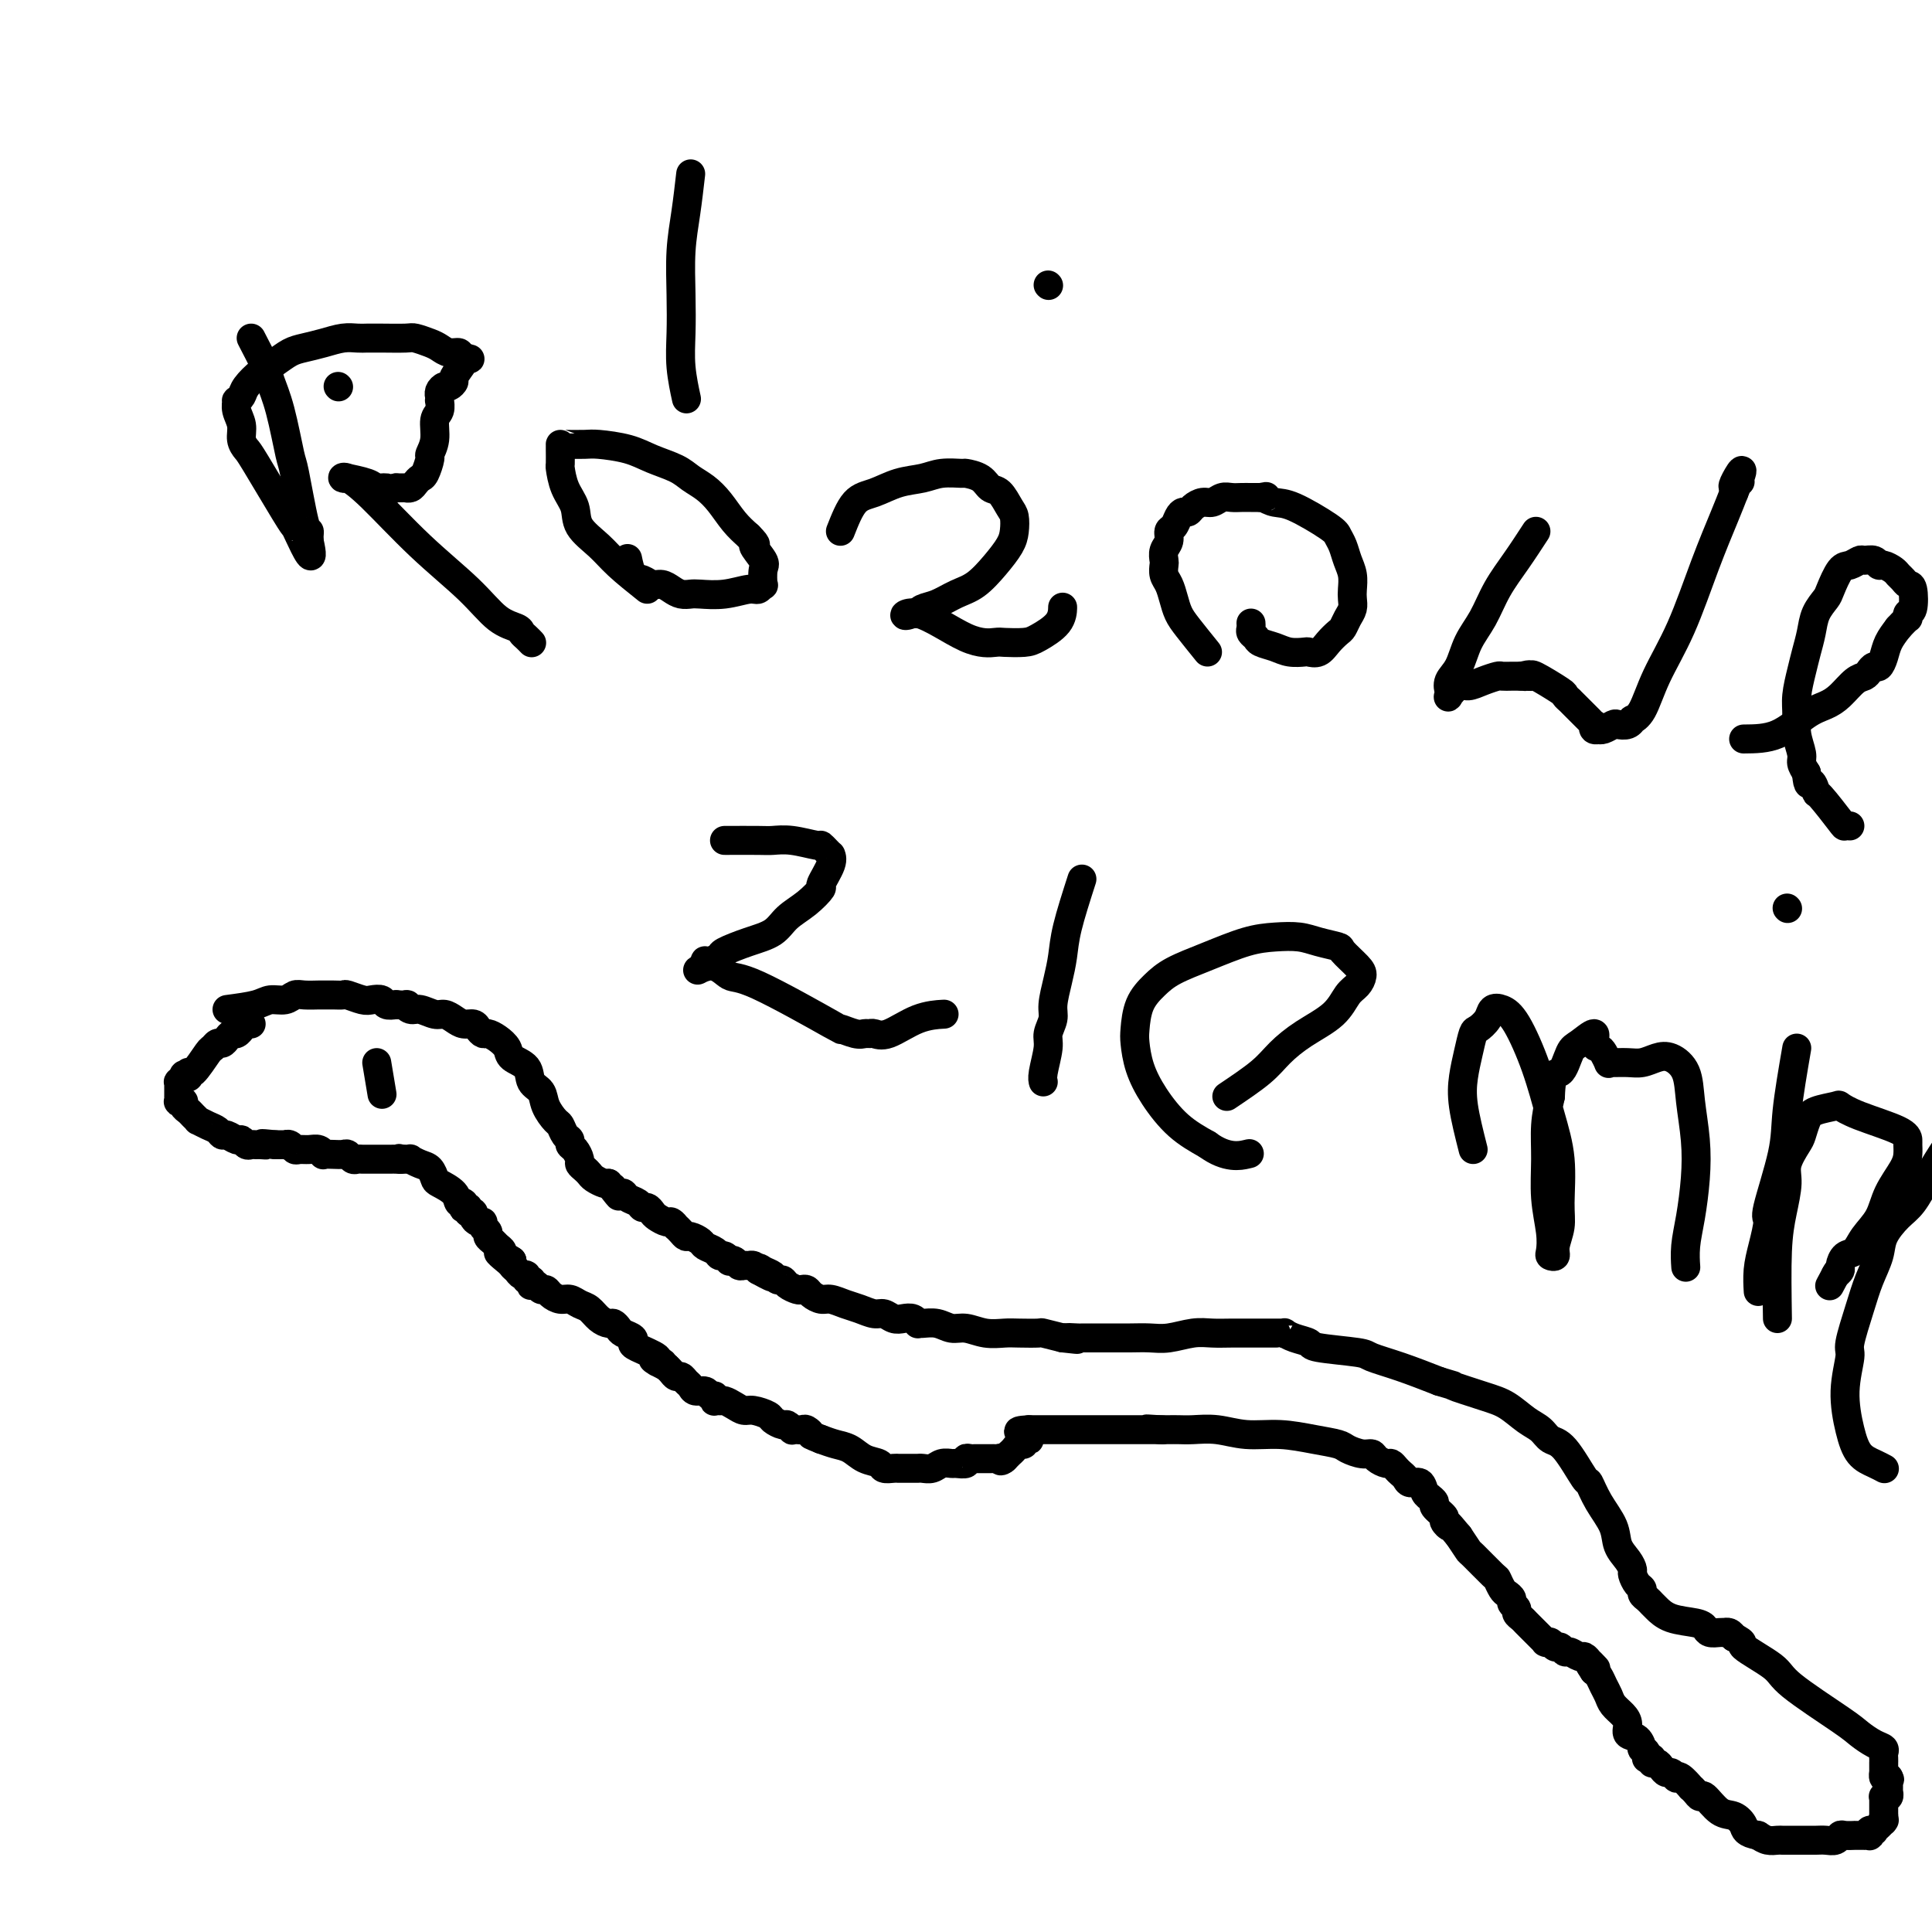 <svg viewBox='0 0 400 400' version='1.1' xmlns='http://www.w3.org/2000/svg' xmlns:xlink='http://www.w3.org/1999/xlink'><g fill='none' stroke='#000000' stroke-width='6' stroke-linecap='round' stroke-linejoin='round'><path d='M47,209c2.274,-0.301 4.547,-0.603 6,-1c1.453,-0.397 2.085,-0.891 3,-1c0.915,-0.109 2.114,0.167 3,0c0.886,-0.167 1.458,-0.777 2,-1c0.542,-0.223 1.052,-0.060 2,0c0.948,0.060 2.332,0.015 3,0c0.668,-0.015 0.620,-0.000 1,0c0.380,0.000 1.190,-0.014 2,0c0.810,0.014 1.622,0.055 2,0c0.378,-0.055 0.324,-0.207 1,0c0.676,0.207 2.082,0.774 3,1c0.918,0.226 1.349,0.112 2,0c0.651,-0.112 1.521,-0.223 2,0c0.479,0.223 0.565,0.778 1,1c0.435,0.222 1.217,0.111 2,0'/><path d='M82,208c3.353,0.244 2.235,-0.146 2,0c-0.235,0.146 0.412,0.826 1,1c0.588,0.174 1.116,-0.160 2,0c0.884,0.160 2.124,0.813 3,1c0.876,0.187 1.386,-0.091 2,0c0.614,0.091 1.330,0.550 2,1c0.670,0.450 1.292,0.891 2,1c0.708,0.109 1.502,-0.112 2,0c0.498,0.112 0.701,0.558 1,1c0.299,0.442 0.694,0.881 1,1c0.306,0.119 0.524,-0.082 1,0c0.476,0.082 1.212,0.449 2,1c0.788,0.551 1.630,1.288 2,2c0.370,0.712 0.269,1.401 1,2c0.731,0.599 2.294,1.110 3,2c0.706,0.890 0.556,2.160 1,3c0.444,0.840 1.481,1.251 2,2c0.519,0.749 0.521,1.836 1,3c0.479,1.164 1.434,2.406 2,3c0.566,0.594 0.743,0.539 1,1c0.257,0.461 0.595,1.437 1,2c0.405,0.563 0.878,0.714 1,1c0.122,0.286 -0.108,0.706 0,1c0.108,0.294 0.554,0.460 1,1c0.446,0.540 0.892,1.454 1,2c0.108,0.546 -0.122,0.724 0,1c0.122,0.276 0.596,0.648 1,1c0.404,0.352 0.737,0.682 1,1c0.263,0.318 0.455,0.624 1,1c0.545,0.376 1.441,0.822 2,1c0.559,0.178 0.779,0.089 1,0'/><path d='M126,245c3.738,4.803 1.583,1.812 1,1c-0.583,-0.812 0.407,0.557 1,1c0.593,0.443 0.789,-0.040 1,0c0.211,0.040 0.438,0.602 1,1c0.562,0.398 1.459,0.631 2,1c0.541,0.369 0.726,0.873 1,1c0.274,0.127 0.636,-0.125 1,0c0.364,0.125 0.728,0.626 1,1c0.272,0.374 0.450,0.621 1,1c0.550,0.379 1.471,0.889 2,1c0.529,0.111 0.667,-0.176 1,0c0.333,0.176 0.862,0.817 1,1c0.138,0.183 -0.114,-0.092 0,0c0.114,0.092 0.593,0.549 1,1c0.407,0.451 0.743,0.894 1,1c0.257,0.106 0.436,-0.125 1,0c0.564,0.125 1.513,0.607 2,1c0.487,0.393 0.513,0.697 1,1c0.487,0.303 1.436,0.603 2,1c0.564,0.397 0.743,0.890 1,1c0.257,0.110 0.594,-0.163 1,0c0.406,0.163 0.882,0.762 1,1c0.118,0.238 -0.123,0.117 0,0c0.123,-0.117 0.610,-0.228 1,0c0.390,0.228 0.682,0.796 1,1c0.318,0.204 0.663,0.044 1,0c0.337,-0.044 0.668,0.027 1,0c0.332,-0.027 0.666,-0.150 1,0c0.334,0.150 0.667,0.575 1,1'/><path d='M157,263c5.051,2.796 2.180,0.787 1,0c-1.180,-0.787 -0.668,-0.352 0,0c0.668,0.352 1.492,0.620 2,1c0.508,0.380 0.699,0.873 1,1c0.301,0.127 0.711,-0.110 1,0c0.289,0.110 0.458,0.568 1,1c0.542,0.432 1.458,0.838 2,1c0.542,0.162 0.711,0.081 1,0c0.289,-0.081 0.699,-0.162 1,0c0.301,0.162 0.492,0.568 1,1c0.508,0.432 1.333,0.890 2,1c0.667,0.110 1.176,-0.129 2,0c0.824,0.129 1.964,0.627 3,1c1.036,0.373 1.968,0.622 3,1c1.032,0.378 2.164,0.885 3,1c0.836,0.115 1.377,-0.162 2,0c0.623,0.162 1.329,0.761 2,1c0.671,0.239 1.305,0.117 2,0c0.695,-0.117 1.449,-0.229 2,0c0.551,0.229 0.899,0.797 1,1c0.101,0.203 -0.045,0.039 0,0c0.045,-0.039 0.283,0.046 1,0c0.717,-0.046 1.914,-0.222 3,0c1.086,0.222 2.060,0.844 3,1c0.940,0.156 1.846,-0.154 3,0c1.154,0.154 2.555,0.773 4,1c1.445,0.227 2.934,0.064 4,0c1.066,-0.064 1.708,-0.027 3,0c1.292,0.027 3.232,0.046 4,0c0.768,-0.046 0.362,-0.156 1,0c0.638,0.156 2.319,0.578 4,1'/><path d='M220,277c5.533,0.619 1.865,0.166 1,0c-0.865,-0.166 1.074,-0.044 2,0c0.926,0.044 0.840,0.012 1,0c0.160,-0.012 0.567,-0.003 1,0c0.433,0.003 0.891,0.001 1,0c0.109,-0.001 -0.131,-0.000 0,0c0.131,0.000 0.632,-0.000 1,0c0.368,0.000 0.603,0.001 1,0c0.397,-0.001 0.955,-0.004 2,0c1.045,0.004 2.575,0.015 4,0c1.425,-0.015 2.743,-0.057 4,0c1.257,0.057 2.452,0.211 4,0c1.548,-0.211 3.449,-0.789 5,-1c1.551,-0.211 2.753,-0.057 4,0c1.247,0.057 2.540,0.015 4,0c1.460,-0.015 3.087,-0.004 4,0c0.913,0.004 1.110,0.001 2,0c0.890,-0.001 2.472,-0.001 3,0c0.528,0.001 0.002,0.003 0,0c-0.002,-0.003 0.518,-0.012 1,0c0.482,0.012 0.924,0.045 1,0c0.076,-0.045 -0.214,-0.166 0,0c0.214,0.166 0.932,0.621 2,1c1.068,0.379 2.484,0.681 3,1c0.516,0.319 0.130,0.655 2,1c1.870,0.345 5.996,0.701 8,1c2.004,0.299 1.886,0.542 3,1c1.114,0.458 3.461,1.131 6,2c2.539,0.869 5.269,1.935 8,3'/><path d='M298,286c5.642,1.673 2.747,0.857 3,1c0.253,0.143 3.653,1.247 6,2c2.347,0.753 3.642,1.156 5,2c1.358,0.844 2.781,2.129 4,3c1.219,0.871 2.234,1.327 3,2c0.766,0.673 1.282,1.564 2,2c0.718,0.436 1.639,0.416 3,2c1.361,1.584 3.162,4.773 4,6c0.838,1.227 0.714,0.492 1,1c0.286,0.508 0.981,2.259 2,4c1.019,1.741 2.363,3.474 3,5c0.637,1.526 0.566,2.846 1,4c0.434,1.154 1.374,2.140 2,3c0.626,0.860 0.937,1.592 1,2c0.063,0.408 -0.124,0.490 0,1c0.124,0.510 0.558,1.446 1,2c0.442,0.554 0.891,0.725 1,1c0.109,0.275 -0.122,0.655 0,1c0.122,0.345 0.596,0.656 1,1c0.404,0.344 0.738,0.722 1,1c0.262,0.278 0.450,0.457 1,1c0.550,0.543 1.460,1.452 3,2c1.540,0.548 3.709,0.735 5,1c1.291,0.265 1.704,0.607 2,1c0.296,0.393 0.475,0.837 1,1c0.525,0.163 1.398,0.047 2,0c0.602,-0.047 0.935,-0.023 1,0c0.065,0.023 -0.136,0.045 0,0c0.136,-0.045 0.610,-0.156 1,0c0.390,0.156 0.695,0.578 1,1'/><path d='M359,339c2.744,1.331 1.104,1.157 2,2c0.896,0.843 4.326,2.702 6,4c1.674,1.298 1.591,2.035 4,4c2.409,1.965 7.311,5.156 10,7c2.689,1.844 3.165,2.339 4,3c0.835,0.661 2.027,1.488 3,2c0.973,0.512 1.725,0.711 2,1c0.275,0.289 0.074,0.670 0,1c-0.074,0.330 -0.020,0.609 0,1c0.020,0.391 0.005,0.893 0,1c-0.005,0.107 -0.001,-0.183 0,0c0.001,0.183 -0.000,0.837 0,1c0.000,0.163 0.003,-0.166 0,0c-0.003,0.166 -0.011,0.828 0,1c0.011,0.172 0.041,-0.146 0,0c-0.041,0.146 -0.155,0.756 0,1c0.155,0.244 0.577,0.122 1,0'/><path d='M391,368c0.464,1.018 0.124,0.061 0,0c-0.124,-0.061 -0.033,0.772 0,1c0.033,0.228 0.009,-0.150 0,0c-0.009,0.150 -0.001,0.829 0,1c0.001,0.171 -0.003,-0.164 0,0c0.003,0.164 0.015,0.829 0,1c-0.015,0.171 -0.057,-0.150 0,0c0.057,0.150 0.211,0.771 0,1c-0.211,0.229 -0.789,0.065 -1,0c-0.211,-0.065 -0.057,-0.032 0,0c0.057,0.032 0.015,0.064 0,0c-0.015,-0.064 -0.004,-0.225 0,0c0.004,0.225 0.001,0.834 0,1c-0.001,0.166 -0.000,-0.113 0,0c0.000,0.113 0.000,0.618 0,1c-0.000,0.382 -0.000,0.641 0,1c0.000,0.359 0.000,0.817 0,1c-0.000,0.183 -0.000,0.092 0,0'/><path d='M390,376c-0.172,1.482 -0.103,1.185 0,1c0.103,-0.185 0.239,-0.260 0,0c-0.239,0.260 -0.852,0.853 -1,1c-0.148,0.147 0.170,-0.153 0,0c-0.170,0.153 -0.829,0.759 -1,1c-0.171,0.241 0.146,0.117 0,0c-0.146,-0.117 -0.755,-0.228 -1,0c-0.245,0.228 -0.126,0.793 0,1c0.126,0.207 0.260,0.055 0,0c-0.260,-0.055 -0.914,-0.015 -1,0c-0.086,0.015 0.394,0.003 0,0c-0.394,-0.003 -1.663,0.003 -2,0c-0.337,-0.003 0.257,-0.015 0,0c-0.257,0.015 -1.367,0.057 -2,0c-0.633,-0.057 -0.789,-0.211 -1,0c-0.211,0.211 -0.475,0.789 -1,1c-0.525,0.211 -1.310,0.057 -2,0c-0.690,-0.057 -1.285,-0.015 -2,0c-0.715,0.015 -1.551,0.004 -2,0c-0.449,-0.004 -0.512,-0.001 -1,0c-0.488,0.001 -1.402,0.000 -2,0c-0.598,-0.000 -0.880,-0.000 -1,0c-0.120,0.000 -0.076,0.001 0,0c0.076,-0.001 0.186,-0.003 0,0c-0.186,0.003 -0.668,0.011 -1,0c-0.332,-0.011 -0.512,-0.041 -1,0c-0.488,0.041 -1.282,0.155 -2,0c-0.718,-0.155 -1.359,-0.577 -2,-1'/><path d='M364,380c-2.761,-0.489 -2.662,-1.213 -3,-2c-0.338,-0.787 -1.112,-1.639 -2,-2c-0.888,-0.361 -1.888,-0.230 -3,-1c-1.112,-0.770 -2.335,-2.439 -3,-3c-0.665,-0.561 -0.773,-0.014 -1,0c-0.227,0.014 -0.572,-0.504 -1,-1c-0.428,-0.496 -0.937,-0.969 -1,-1c-0.063,-0.031 0.320,0.380 0,0c-0.320,-0.380 -1.343,-1.551 -2,-2c-0.657,-0.449 -0.950,-0.176 -1,0c-0.050,0.176 0.142,0.253 0,0c-0.142,-0.253 -0.616,-0.837 -1,-1c-0.384,-0.163 -0.676,0.096 -1,0c-0.324,-0.096 -0.679,-0.548 -1,-1c-0.321,-0.452 -0.608,-0.905 -1,-1c-0.392,-0.095 -0.889,0.168 -1,0c-0.111,-0.168 0.162,-0.767 0,-1c-0.162,-0.233 -0.761,-0.099 -1,0c-0.239,0.099 -0.118,0.163 0,0c0.118,-0.163 0.234,-0.554 0,-1c-0.234,-0.446 -0.819,-0.949 -1,-1c-0.181,-0.051 0.040,0.348 0,0c-0.040,-0.348 -0.343,-1.444 -1,-2c-0.657,-0.556 -1.667,-0.572 -2,-1c-0.333,-0.428 0.013,-1.269 0,-2c-0.013,-0.731 -0.385,-1.351 -1,-2c-0.615,-0.649 -1.474,-1.326 -2,-2c-0.526,-0.674 -0.718,-1.346 -1,-2c-0.282,-0.654 -0.653,-1.292 -1,-2c-0.347,-0.708 -0.671,-1.488 -1,-2c-0.329,-0.512 -0.665,-0.756 -1,-1'/><path d='M330,346c-2.338,-3.493 -0.682,-1.725 0,-1c0.682,0.725 0.391,0.405 0,0c-0.391,-0.405 -0.882,-0.897 -1,-1c-0.118,-0.103 0.137,0.184 0,0c-0.137,-0.184 -0.667,-0.838 -1,-1c-0.333,-0.162 -0.471,0.168 -1,0c-0.529,-0.168 -1.451,-0.833 -2,-1c-0.549,-0.167 -0.725,0.166 -1,0c-0.275,-0.166 -0.648,-0.829 -1,-1c-0.352,-0.171 -0.682,0.151 -1,0c-0.318,-0.151 -0.625,-0.777 -1,-1c-0.375,-0.223 -0.818,-0.045 -1,0c-0.182,0.045 -0.103,-0.042 0,0c0.103,0.042 0.231,0.215 0,0c-0.231,-0.215 -0.821,-0.817 -1,-1c-0.179,-0.183 0.053,0.053 0,0c-0.053,-0.053 -0.391,-0.395 -1,-1c-0.609,-0.605 -1.488,-1.471 -2,-2c-0.512,-0.529 -0.658,-0.719 -1,-1c-0.342,-0.281 -0.879,-0.653 -1,-1c-0.121,-0.347 0.175,-0.669 0,-1c-0.175,-0.331 -0.821,-0.671 -1,-1c-0.179,-0.329 0.110,-0.648 0,-1c-0.110,-0.352 -0.618,-0.736 -1,-1c-0.382,-0.264 -0.637,-0.408 -1,-1c-0.363,-0.592 -0.835,-1.631 -1,-2c-0.165,-0.369 -0.024,-0.068 -1,-1c-0.976,-0.932 -3.071,-3.097 -4,-4c-0.929,-0.903 -0.694,-0.544 -1,-1c-0.306,-0.456 -1.153,-1.728 -2,-3'/><path d='M302,318c-3.013,-3.649 -2.046,-2.273 -2,-2c0.046,0.273 -0.829,-0.558 -1,-1c-0.171,-0.442 0.361,-0.496 0,-1c-0.361,-0.504 -1.617,-1.457 -2,-2c-0.383,-0.543 0.106,-0.675 0,-1c-0.106,-0.325 -0.806,-0.843 -1,-1c-0.194,-0.157 0.117,0.046 0,0c-0.117,-0.046 -0.661,-0.341 -1,-1c-0.339,-0.659 -0.472,-1.682 -1,-2c-0.528,-0.318 -1.451,0.068 -2,0c-0.549,-0.068 -0.723,-0.592 -1,-1c-0.277,-0.408 -0.655,-0.700 -1,-1c-0.345,-0.300 -0.655,-0.606 -1,-1c-0.345,-0.394 -0.724,-0.875 -1,-1c-0.276,-0.125 -0.448,0.107 -1,0c-0.552,-0.107 -1.483,-0.554 -2,-1c-0.517,-0.446 -0.621,-0.893 -1,-1c-0.379,-0.107 -1.032,0.125 -2,0c-0.968,-0.125 -2.249,-0.607 -3,-1c-0.751,-0.393 -0.972,-0.698 -2,-1c-1.028,-0.302 -2.862,-0.603 -5,-1c-2.138,-0.397 -4.579,-0.891 -7,-1c-2.421,-0.109 -4.824,0.167 -7,0c-2.176,-0.167 -4.127,-0.777 -6,-1c-1.873,-0.223 -3.668,-0.060 -5,0c-1.332,0.060 -2.203,0.016 -3,0c-0.797,-0.016 -1.522,-0.004 -2,0c-0.478,0.004 -0.708,0.001 -1,0c-0.292,-0.001 -0.646,-0.001 -1,0'/><path d='M240,296c-4.954,-0.309 -1.340,-0.083 0,0c1.340,0.083 0.405,0.022 0,0c-0.405,-0.022 -0.280,-0.006 -1,0c-0.720,0.006 -2.283,0.002 -3,0c-0.717,-0.002 -0.587,-0.000 -1,0c-0.413,0.000 -1.369,0.000 -2,0c-0.631,-0.000 -0.939,-0.000 -1,0c-0.061,0.000 0.124,0.000 0,0c-0.124,-0.000 -0.557,-0.000 -1,0c-0.443,0.000 -0.895,0.000 -1,0c-0.105,-0.000 0.139,-0.000 0,0c-0.139,0.000 -0.661,0.000 -1,0c-0.339,-0.000 -0.496,-0.000 -1,0c-0.504,0.000 -1.357,0.000 -2,0c-0.643,-0.000 -1.076,-0.000 -2,0c-0.924,0.000 -2.337,0.000 -3,0c-0.663,-0.000 -0.574,-0.000 -1,0c-0.426,0.000 -1.367,0.000 -2,0c-0.633,-0.000 -0.958,-0.000 -1,0c-0.042,0.000 0.200,0.000 0,0c-0.200,-0.000 -0.842,-0.000 -1,0c-0.158,0.000 0.168,0.000 0,0c-0.168,-0.000 -0.829,-0.000 -1,0c-0.171,0.000 0.147,0.000 0,0c-0.147,0.000 -0.761,-0.000 -1,0c-0.239,0.000 -0.103,0.000 0,0c0.103,0.000 0.172,0.000 0,0c-0.172,0.000 -0.586,0.000 -1,0'/><path d='M213,296c-4.177,0.222 -1.118,0.778 0,1c1.118,0.222 0.296,0.111 0,0c-0.296,-0.111 -0.064,-0.222 0,0c0.064,0.222 -0.038,0.777 0,1c0.038,0.223 0.218,0.115 0,0c-0.218,-0.115 -0.833,-0.237 -1,0c-0.167,0.237 0.114,0.833 0,1c-0.114,0.167 -0.623,-0.095 -1,0c-0.377,0.095 -0.623,0.548 -1,1c-0.377,0.452 -0.885,0.905 -1,1c-0.115,0.095 0.161,-0.167 0,0c-0.161,0.167 -0.760,0.762 -1,1c-0.240,0.238 -0.120,0.119 0,0'/><path d='M208,302c-1.015,0.928 -1.054,0.249 -1,0c0.054,-0.249 0.201,-0.067 0,0c-0.201,0.067 -0.750,0.018 -1,0c-0.250,-0.018 -0.201,-0.006 -1,0c-0.799,0.006 -2.447,0.005 -3,0c-0.553,-0.005 -0.012,-0.016 0,0c0.012,0.016 -0.507,0.057 -1,0c-0.493,-0.057 -0.961,-0.212 -1,0c-0.039,0.212 0.352,0.793 0,1c-0.352,0.207 -1.446,0.041 -2,0c-0.554,-0.041 -0.568,0.041 -1,0c-0.432,-0.041 -1.282,-0.207 -2,0c-0.718,0.207 -1.305,0.788 -2,1c-0.695,0.212 -1.497,0.057 -2,0c-0.503,-0.057 -0.708,-0.015 -1,0c-0.292,0.015 -0.670,0.004 -1,0c-0.330,-0.004 -0.612,-0.001 -1,0c-0.388,0.001 -0.882,0.001 -1,0c-0.118,-0.001 0.139,-0.004 0,0c-0.139,0.004 -0.673,0.013 -1,0c-0.327,-0.013 -0.447,-0.049 -1,0c-0.553,0.049 -1.541,0.182 -2,0c-0.459,-0.182 -0.391,-0.679 -1,-1c-0.609,-0.321 -1.895,-0.468 -3,-1c-1.105,-0.532 -2.028,-1.451 -3,-2c-0.972,-0.549 -1.992,-0.728 -3,-1c-1.008,-0.272 -2.004,-0.636 -3,-1'/><path d='M170,298c-2.724,-1.094 -2.035,-0.829 -2,-1c0.035,-0.171 -0.583,-0.778 -1,-1c-0.417,-0.222 -0.633,-0.058 -1,0c-0.367,0.058 -0.886,0.012 -1,0c-0.114,-0.012 0.178,0.012 0,0c-0.178,-0.012 -0.825,-0.059 -1,0c-0.175,0.059 0.124,0.223 0,0c-0.124,-0.223 -0.670,-0.834 -1,-1c-0.330,-0.166 -0.445,0.114 -1,0c-0.555,-0.114 -1.552,-0.622 -2,-1c-0.448,-0.378 -0.347,-0.627 -1,-1c-0.653,-0.373 -2.060,-0.871 -3,-1c-0.940,-0.129 -1.414,0.109 -2,0c-0.586,-0.109 -1.285,-0.565 -2,-1c-0.715,-0.435 -1.446,-0.847 -2,-1c-0.554,-0.153 -0.932,-0.045 -1,0c-0.068,0.045 0.175,0.027 0,0c-0.175,-0.027 -0.767,-0.064 -1,0c-0.233,0.064 -0.108,0.228 0,0c0.108,-0.228 0.198,-0.849 0,-1c-0.198,-0.151 -0.683,0.167 -1,0c-0.317,-0.167 -0.466,-0.819 -1,-1c-0.534,-0.181 -1.452,0.110 -2,0c-0.548,-0.110 -0.724,-0.621 -1,-1c-0.276,-0.379 -0.651,-0.626 -1,-1c-0.349,-0.374 -0.671,-0.873 -1,-1c-0.329,-0.127 -0.666,0.120 -1,0c-0.334,-0.120 -0.667,-0.606 -1,-1c-0.333,-0.394 -0.667,-0.697 -1,-1'/><path d='M138,283c-5.100,-2.555 -1.850,-1.444 -1,-1c0.850,0.444 -0.699,0.221 -1,0c-0.301,-0.221 0.645,-0.441 0,-1c-0.645,-0.559 -2.879,-1.459 -4,-2c-1.121,-0.541 -1.127,-0.723 -1,-1c0.127,-0.277 0.386,-0.648 0,-1c-0.386,-0.352 -1.416,-0.685 -2,-1c-0.584,-0.315 -0.723,-0.613 -1,-1c-0.277,-0.387 -0.693,-0.863 -1,-1c-0.307,-0.137 -0.505,0.064 -1,0c-0.495,-0.064 -1.287,-0.395 -2,-1c-0.713,-0.605 -1.347,-1.485 -2,-2c-0.653,-0.515 -1.327,-0.664 -2,-1c-0.673,-0.336 -1.346,-0.860 -2,-1c-0.654,-0.140 -1.288,0.102 -2,0c-0.712,-0.102 -1.501,-0.550 -2,-1c-0.499,-0.450 -0.708,-0.904 -1,-1c-0.292,-0.096 -0.666,0.166 -1,0c-0.334,-0.166 -0.630,-0.761 -1,-1c-0.370,-0.239 -0.816,-0.120 -1,0c-0.184,0.120 -0.105,0.243 0,0c0.105,-0.243 0.236,-0.853 0,-1c-0.236,-0.147 -0.837,0.168 -1,0c-0.163,-0.168 0.114,-0.818 0,-1c-0.114,-0.182 -0.618,0.106 -1,0c-0.382,-0.106 -0.641,-0.605 -1,-1c-0.359,-0.395 -0.817,-0.684 -1,-1c-0.183,-0.316 -0.092,-0.658 0,-1'/><path d='M106,261c-5.113,-3.356 -1.894,-0.744 -1,0c0.894,0.744 -0.535,-0.378 -1,-1c-0.465,-0.622 0.034,-0.744 0,-1c-0.034,-0.256 -0.602,-0.646 -1,-1c-0.398,-0.354 -0.628,-0.673 -1,-1c-0.372,-0.327 -0.887,-0.661 -1,-1c-0.113,-0.339 0.176,-0.682 0,-1c-0.176,-0.318 -0.817,-0.611 -1,-1c-0.183,-0.389 0.091,-0.875 0,-1c-0.091,-0.125 -0.546,0.110 -1,0c-0.454,-0.110 -0.907,-0.564 -1,-1c-0.093,-0.436 0.172,-0.852 0,-1c-0.172,-0.148 -0.782,-0.026 -1,0c-0.218,0.026 -0.045,-0.045 0,0c0.045,0.045 -0.040,0.204 0,0c0.040,-0.204 0.203,-0.771 0,-1c-0.203,-0.229 -0.773,-0.120 -1,0c-0.227,0.120 -0.110,0.249 0,0c0.110,-0.249 0.212,-0.878 0,-1c-0.212,-0.122 -0.739,0.262 -1,0c-0.261,-0.262 -0.258,-1.169 -1,-2c-0.742,-0.831 -2.231,-1.585 -3,-2c-0.769,-0.415 -0.818,-0.489 -1,-1c-0.182,-0.511 -0.498,-1.457 -1,-2c-0.502,-0.543 -1.192,-0.681 -2,-1c-0.808,-0.319 -1.736,-0.817 -2,-1c-0.264,-0.183 0.135,-0.049 0,0c-0.135,0.049 -0.806,0.013 -1,0c-0.194,-0.013 0.087,-0.004 0,0c-0.087,0.004 -0.544,0.002 -1,0'/><path d='M83,240c-0.885,-0.309 -0.098,-0.083 0,0c0.098,0.083 -0.495,0.022 -1,0c-0.505,-0.022 -0.923,-0.006 -1,0c-0.077,0.006 0.188,0.002 0,0c-0.188,-0.002 -0.828,-0.000 -1,0c-0.172,0.000 0.123,0.000 0,0c-0.123,-0.000 -0.663,-0.000 -1,0c-0.337,0.000 -0.472,0.001 -1,0c-0.528,-0.001 -1.451,-0.004 -2,0c-0.549,0.004 -0.724,0.015 -1,0c-0.276,-0.015 -0.654,-0.057 -1,0c-0.346,0.057 -0.661,0.211 -1,0c-0.339,-0.211 -0.703,-0.788 -1,-1c-0.297,-0.212 -0.527,-0.061 -1,0c-0.473,0.061 -1.190,0.030 -2,0c-0.810,-0.030 -1.712,-0.061 -2,0c-0.288,0.061 0.039,0.214 0,0c-0.039,-0.214 -0.444,-0.793 -1,-1c-0.556,-0.207 -1.263,-0.041 -2,0c-0.737,0.041 -1.503,-0.041 -2,0c-0.497,0.041 -0.725,0.207 -1,0c-0.275,-0.207 -0.599,-0.788 -1,-1c-0.401,-0.212 -0.881,-0.057 -1,0c-0.119,0.057 0.122,0.015 0,0c-0.122,-0.015 -0.606,-0.004 -1,0c-0.394,0.004 -0.697,0.002 -1,0'/><path d='M57,237c-4.427,-0.464 -2.496,-0.123 -2,0c0.496,0.123 -0.445,0.029 -1,0c-0.555,-0.029 -0.725,0.007 -1,0c-0.275,-0.007 -0.655,-0.059 -1,0c-0.345,0.059 -0.656,0.227 -1,0c-0.344,-0.227 -0.721,-0.848 -1,-1c-0.279,-0.152 -0.458,0.167 -1,0c-0.542,-0.167 -1.445,-0.819 -2,-1c-0.555,-0.181 -0.761,0.110 -1,0c-0.239,-0.110 -0.512,-0.621 -1,-1c-0.488,-0.379 -1.191,-0.626 -2,-1c-0.809,-0.374 -1.723,-0.873 -2,-1c-0.277,-0.127 0.085,0.120 0,0c-0.085,-0.120 -0.615,-0.607 -1,-1c-0.385,-0.393 -0.625,-0.693 -1,-1c-0.375,-0.307 -0.885,-0.622 -1,-1c-0.115,-0.378 0.165,-0.818 0,-1c-0.165,-0.182 -0.776,-0.105 -1,0c-0.224,0.105 -0.060,0.240 0,0c0.060,-0.240 0.016,-0.853 0,-1c-0.016,-0.147 -0.004,0.172 0,0c0.004,-0.172 0.001,-0.835 0,-1c-0.001,-0.165 -0.001,0.167 0,0c0.001,-0.167 0.004,-0.833 0,-1c-0.004,-0.167 -0.015,0.165 0,0c0.015,-0.165 0.056,-0.828 0,-1c-0.056,-0.172 -0.207,0.146 0,0c0.207,-0.146 0.774,-0.756 1,-1c0.226,-0.244 0.113,-0.122 0,0'/><path d='M38,223c-0.079,-1.160 0.724,-0.061 1,0c0.276,0.061 0.024,-0.916 0,-1c-0.024,-0.084 0.179,0.724 1,0c0.821,-0.724 2.262,-2.981 3,-4c0.738,-1.019 0.775,-0.799 1,-1c0.225,-0.201 0.637,-0.823 1,-1c0.363,-0.177 0.676,0.092 1,0c0.324,-0.092 0.661,-0.546 1,-1c0.339,-0.454 0.682,-0.910 1,-1c0.318,-0.090 0.611,0.186 1,0c0.389,-0.186 0.875,-0.834 1,-1c0.125,-0.166 -0.111,0.151 0,0c0.111,-0.151 0.568,-0.772 1,-1c0.432,-0.228 0.838,-0.065 1,0c0.162,0.065 0.081,0.033 0,0'/><path d='M78,220c0.417,2.500 0.833,5.000 1,6c0.167,1.000 0.083,0.500 0,0'/><path d='M70,80c0.000,0.000 0.100,0.100 0.1,0.1'/><path d='M52,70c1.200,2.308 2.401,4.616 3,6c0.599,1.384 0.598,1.842 1,3c0.402,1.158 1.208,3.014 2,6c0.792,2.986 1.571,7.103 2,9c0.429,1.897 0.507,1.574 1,4c0.493,2.426 1.400,7.600 2,10c0.600,2.400 0.893,2.025 1,2c0.107,-0.025 0.029,0.301 0,1c-0.029,0.699 -0.008,1.771 0,2c0.008,0.229 0.004,-0.386 0,-1'/><path d='M64,112c1.456,6.384 -0.905,1.344 -2,-1c-1.095,-2.344 -0.924,-1.992 -1,-2c-0.076,-0.008 -0.397,-0.375 -2,-3c-1.603,-2.625 -4.486,-7.508 -6,-10c-1.514,-2.492 -1.659,-2.595 -2,-3c-0.341,-0.405 -0.877,-1.113 -1,-2c-0.123,-0.887 0.167,-1.953 0,-3c-0.167,-1.047 -0.789,-2.075 -1,-3c-0.211,-0.925 -0.009,-1.746 0,-2c0.009,-0.254 -0.175,0.059 0,0c0.175,-0.059 0.707,-0.492 1,-1c0.293,-0.508 0.346,-1.092 1,-2c0.654,-0.908 1.910,-2.141 3,-3c1.090,-0.859 2.014,-1.344 3,-2c0.986,-0.656 2.036,-1.482 3,-2c0.964,-0.518 1.844,-0.727 3,-1c1.156,-0.273 2.590,-0.609 4,-1c1.410,-0.391 2.798,-0.837 4,-1c1.202,-0.163 2.218,-0.045 3,0c0.782,0.045 1.329,0.015 2,0c0.671,-0.015 1.464,-0.015 3,0c1.536,0.015 3.815,0.047 5,0c1.185,-0.047 1.278,-0.171 2,0c0.722,0.171 2.075,0.637 3,1c0.925,0.363 1.423,0.623 2,1c0.577,0.377 1.232,0.871 2,1c0.768,0.129 1.648,-0.106 2,0c0.352,0.106 0.176,0.553 0,1'/><path d='M95,74c3.948,0.623 1.819,0.180 1,0c-0.819,-0.180 -0.328,-0.097 0,0c0.328,0.097 0.491,0.207 0,1c-0.491,0.793 -1.638,2.268 -2,3c-0.362,0.732 0.061,0.722 0,1c-0.061,0.278 -0.605,0.844 -1,1c-0.395,0.156 -0.642,-0.098 -1,0c-0.358,0.098 -0.828,0.546 -1,1c-0.172,0.454 -0.045,0.913 0,1c0.045,0.087 0.008,-0.197 0,0c-0.008,0.197 0.013,0.874 0,1c-0.013,0.126 -0.060,-0.299 0,0c0.060,0.299 0.227,1.321 0,2c-0.227,0.679 -0.848,1.016 -1,2c-0.152,0.984 0.167,2.617 0,4c-0.167,1.383 -0.818,2.517 -1,3c-0.182,0.483 0.106,0.315 0,1c-0.106,0.685 -0.607,2.222 -1,3c-0.393,0.778 -0.679,0.797 -1,1c-0.321,0.203 -0.677,0.590 -1,1c-0.323,0.410 -0.611,0.842 -1,1c-0.389,0.158 -0.877,0.042 -1,0c-0.123,-0.042 0.121,-0.011 0,0c-0.121,0.011 -0.606,0.003 -1,0c-0.394,-0.003 -0.697,-0.002 -1,0'/><path d='M82,101c-1.275,0.452 -1.461,0.083 -2,0c-0.539,-0.083 -1.430,0.122 -2,0c-0.570,-0.122 -0.817,-0.570 -2,-1c-1.183,-0.430 -3.301,-0.840 -4,-1c-0.699,-0.160 0.020,-0.069 0,0c-0.020,0.069 -0.779,0.116 -1,0c-0.221,-0.116 0.096,-0.396 1,0c0.904,0.396 2.396,1.468 5,4c2.604,2.532 6.319,6.524 10,10c3.681,3.476 7.329,6.437 10,9c2.671,2.563 4.366,4.729 6,6c1.634,1.271 3.208,1.647 4,2c0.792,0.353 0.800,0.683 1,1c0.200,0.317 0.590,0.621 1,1c0.410,0.379 0.841,0.833 1,1c0.159,0.167 0.045,0.048 0,0c-0.045,-0.048 -0.023,-0.024 0,0'/><path d='M134,122c-2.200,-1.756 -4.400,-3.511 -6,-5c-1.600,-1.489 -2.601,-2.711 -4,-4c-1.399,-1.289 -3.198,-2.644 -4,-4c-0.802,-1.356 -0.607,-2.713 -1,-4c-0.393,-1.287 -1.373,-2.502 -2,-4c-0.627,-1.498 -0.900,-3.277 -1,-4c-0.100,-0.723 -0.027,-0.390 0,-1c0.027,-0.610 0.006,-2.163 0,-3c-0.006,-0.837 0.001,-0.957 0,-1c-0.001,-0.043 -0.010,-0.009 0,0c0.010,0.009 0.038,-0.006 1,0c0.962,0.006 2.859,0.032 4,0c1.141,-0.032 1.526,-0.122 3,0c1.474,0.122 4.036,0.455 6,1c1.964,0.545 3.330,1.303 5,2c1.670,0.697 3.644,1.334 5,2c1.356,0.666 2.096,1.361 3,2c0.904,0.639 1.974,1.223 3,2c1.026,0.777 2.007,1.748 3,3c0.993,1.252 1.998,2.786 3,4c1.002,1.214 2.001,2.107 3,3'/><path d='M155,111c2.426,2.456 0.990,1.595 1,2c0.010,0.405 1.464,2.074 2,3c0.536,0.926 0.154,1.109 0,2c-0.154,0.891 -0.080,2.491 0,3c0.080,0.509 0.166,-0.074 0,0c-0.166,0.074 -0.582,0.804 -1,1c-0.418,0.196 -0.836,-0.143 -2,0c-1.164,0.143 -3.074,0.768 -5,1c-1.926,0.232 -3.867,0.072 -5,0c-1.133,-0.072 -1.458,-0.057 -2,0c-0.542,0.057 -1.300,0.155 -2,0c-0.700,-0.155 -1.343,-0.564 -2,-1c-0.657,-0.436 -1.329,-0.898 -2,-1c-0.671,-0.102 -1.343,0.158 -2,0c-0.657,-0.158 -1.300,-0.733 -2,-1c-0.700,-0.267 -1.458,-0.226 -2,-1c-0.542,-0.774 -0.869,-2.364 -1,-3c-0.131,-0.636 -0.065,-0.318 0,0'/><path d='M143,36c-0.310,2.695 -0.620,5.390 -1,8c-0.380,2.610 -0.830,5.135 -1,8c-0.170,2.865 -0.059,6.072 0,9c0.059,2.928 0.067,5.579 0,8c-0.067,2.421 -0.210,4.613 0,7c0.210,2.387 0.774,4.968 1,6c0.226,1.032 0.113,0.516 0,0'/><path d='M174,110c0.932,-2.364 1.865,-4.728 3,-6c1.135,-1.272 2.473,-1.451 4,-2c1.527,-0.549 3.244,-1.468 5,-2c1.756,-0.532 3.552,-0.677 5,-1c1.448,-0.323 2.548,-0.826 4,-1c1.452,-0.174 3.256,-0.021 4,0c0.744,0.021 0.426,-0.089 1,0c0.574,0.089 2.038,0.379 3,1c0.962,0.621 1.421,1.573 2,2c0.579,0.427 1.278,0.329 2,1c0.722,0.671 1.467,2.110 2,3c0.533,0.890 0.853,1.229 1,2c0.147,0.771 0.123,1.974 0,3c-0.123,1.026 -0.343,1.875 -1,3c-0.657,1.125 -1.752,2.525 -3,4c-1.248,1.475 -2.650,3.026 -4,4c-1.350,0.974 -2.648,1.371 -4,2c-1.352,0.629 -2.757,1.489 -4,2c-1.243,0.511 -2.323,0.673 -3,1c-0.677,0.327 -0.952,0.819 -1,1c-0.048,0.181 0.129,0.052 0,0c-0.129,-0.052 -0.565,-0.026 -1,0'/><path d='M189,127c-2.917,1.260 -1.711,-0.590 1,0c2.711,0.590 6.926,3.621 10,5c3.074,1.379 5.006,1.107 6,1c0.994,-0.107 1.051,-0.050 2,0c0.949,0.050 2.790,0.094 4,0c1.210,-0.094 1.788,-0.324 3,-1c1.212,-0.676 3.057,-1.797 4,-3c0.943,-1.203 0.984,-2.486 1,-3c0.016,-0.514 0.008,-0.257 0,0'/><path d='M217,59c0.000,0.000 0.100,0.100 0.1,0.1'/><path d='M250,135c-1.488,-1.843 -2.977,-3.687 -4,-5c-1.023,-1.313 -1.581,-2.096 -2,-3c-0.419,-0.904 -0.701,-1.929 -1,-3c-0.299,-1.071 -0.617,-2.188 -1,-3c-0.383,-0.812 -0.831,-1.319 -1,-2c-0.169,-0.681 -0.060,-1.534 0,-2c0.060,-0.466 0.072,-0.544 0,-1c-0.072,-0.456 -0.226,-1.292 0,-2c0.226,-0.708 0.834,-1.290 1,-2c0.166,-0.710 -0.110,-1.549 0,-2c0.110,-0.451 0.606,-0.516 1,-1c0.394,-0.484 0.686,-1.388 1,-2c0.314,-0.612 0.650,-0.934 1,-1c0.350,-0.066 0.712,0.122 1,0c0.288,-0.122 0.500,-0.555 1,-1c0.500,-0.445 1.289,-0.904 2,-1c0.711,-0.096 1.345,0.170 2,0c0.655,-0.170 1.330,-0.778 2,-1c0.670,-0.222 1.334,-0.060 2,0c0.666,0.060 1.333,0.016 2,0c0.667,-0.016 1.333,-0.005 2,0c0.667,0.005 1.333,0.002 2,0'/><path d='M261,103c2.308,-0.369 1.076,-0.293 1,0c-0.076,0.293 1.002,0.802 2,1c0.998,0.198 1.916,0.087 4,1c2.084,0.913 5.333,2.852 7,4c1.667,1.148 1.753,1.504 2,2c0.247,0.496 0.654,1.130 1,2c0.346,0.870 0.629,1.976 1,3c0.371,1.024 0.828,1.965 1,3c0.172,1.035 0.057,2.165 0,3c-0.057,0.835 -0.056,1.375 0,2c0.056,0.625 0.167,1.336 0,2c-0.167,0.664 -0.611,1.282 -1,2c-0.389,0.718 -0.724,1.537 -1,2c-0.276,0.463 -0.492,0.569 -1,1c-0.508,0.431 -1.308,1.188 -2,2c-0.692,0.812 -1.276,1.679 -2,2c-0.724,0.321 -1.588,0.097 -2,0c-0.412,-0.097 -0.372,-0.067 -1,0c-0.628,0.067 -1.923,0.173 -3,0c-1.077,-0.173 -1.935,-0.623 -3,-1c-1.065,-0.377 -2.338,-0.679 -3,-1c-0.662,-0.321 -0.713,-0.661 -1,-1c-0.287,-0.339 -0.809,-0.679 -1,-1c-0.191,-0.321 -0.051,-0.625 0,-1c0.051,-0.375 0.015,-0.821 0,-1c-0.015,-0.179 -0.007,-0.089 0,0'/><path d='M318,110c-1.307,2.007 -2.615,4.015 -4,6c-1.385,1.985 -2.848,3.949 -4,6c-1.152,2.051 -1.993,4.189 -3,6c-1.007,1.811 -2.179,3.293 -3,5c-0.821,1.707 -1.291,3.637 -2,5c-0.709,1.363 -1.656,2.157 -2,3c-0.344,0.843 -0.086,1.735 0,2c0.086,0.265 0.000,-0.096 0,0c-0.000,0.096 0.085,0.650 0,1c-0.085,0.350 -0.342,0.496 0,0c0.342,-0.496 1.281,-1.636 2,-2c0.719,-0.364 1.218,0.046 2,0c0.782,-0.046 1.848,-0.548 3,-1c1.152,-0.452 2.391,-0.853 3,-1c0.609,-0.147 0.587,-0.040 1,0c0.413,0.040 1.261,0.011 2,0c0.739,-0.011 1.370,-0.006 2,0'/><path d='M315,140c2.565,-0.616 1.476,-0.154 1,0c-0.476,0.154 -0.339,0.002 0,0c0.339,-0.002 0.879,0.147 1,0c0.121,-0.147 -0.178,-0.590 1,0c1.178,0.590 3.834,2.213 5,3c1.166,0.787 0.841,0.740 1,1c0.159,0.260 0.802,0.829 1,1c0.198,0.171 -0.048,-0.055 0,0c0.048,0.055 0.391,0.392 1,1c0.609,0.608 1.483,1.487 2,2c0.517,0.513 0.678,0.659 1,1c0.322,0.341 0.804,0.876 1,1c0.196,0.124 0.107,-0.162 0,0c-0.107,0.162 -0.232,0.772 0,1c0.232,0.228 0.821,0.075 1,0c0.179,-0.075 -0.051,-0.072 0,0c0.051,0.072 0.382,0.211 1,0c0.618,-0.211 1.523,-0.774 2,-1c0.477,-0.226 0.526,-0.116 1,0c0.474,0.116 1.374,0.236 2,0c0.626,-0.236 0.977,-0.829 1,-1c0.023,-0.171 -0.284,0.079 0,0c0.284,-0.079 1.157,-0.488 2,-2c0.843,-1.512 1.654,-4.126 3,-7c1.346,-2.874 3.227,-6.007 5,-10c1.773,-3.993 3.439,-8.844 5,-13c1.561,-4.156 3.017,-7.616 4,-10c0.983,-2.384 1.491,-3.692 2,-5'/><path d='M359,102c3.345,-7.881 0.708,-3.583 0,-2c-0.708,1.583 0.512,0.452 1,0c0.488,-0.452 0.244,-0.226 0,0'/><path d='M361,153c2.382,-0.020 4.763,-0.040 7,-1c2.237,-0.960 4.329,-2.859 6,-4c1.671,-1.141 2.920,-1.524 4,-2c1.080,-0.476 1.991,-1.046 3,-2c1.009,-0.954 2.116,-2.293 3,-3c0.884,-0.707 1.547,-0.783 2,-1c0.453,-0.217 0.698,-0.575 1,-1c0.302,-0.425 0.661,-0.918 1,-1c0.339,-0.082 0.658,0.246 1,0c0.342,-0.246 0.707,-1.066 1,-2c0.293,-0.934 0.512,-1.981 1,-3c0.488,-1.019 1.244,-2.009 2,-3'/><path d='M393,130c2.325,-2.558 2.137,-1.953 2,-2c-0.137,-0.047 -0.222,-0.748 0,-1c0.222,-0.252 0.750,-0.057 1,-1c0.250,-0.943 0.223,-3.026 0,-4c-0.223,-0.974 -0.641,-0.839 -1,-1c-0.359,-0.161 -0.660,-0.616 -1,-1c-0.340,-0.384 -0.720,-0.695 -1,-1c-0.280,-0.305 -0.460,-0.603 -1,-1c-0.540,-0.397 -1.439,-0.892 -2,-1c-0.561,-0.108 -0.783,0.171 -1,0c-0.217,-0.171 -0.428,-0.792 -1,-1c-0.572,-0.208 -1.505,-0.004 -2,0c-0.495,0.004 -0.551,-0.194 -1,0c-0.449,0.194 -1.290,0.778 -2,1c-0.710,0.222 -1.289,0.082 -2,1c-0.711,0.918 -1.552,2.895 -2,4c-0.448,1.105 -0.501,1.336 -1,2c-0.499,0.664 -1.444,1.759 -2,3c-0.556,1.241 -0.723,2.628 -1,4c-0.277,1.372 -0.664,2.729 -1,4c-0.336,1.271 -0.622,2.455 -1,4c-0.378,1.545 -0.848,3.449 -1,5c-0.152,1.551 0.015,2.747 0,4c-0.015,1.253 -0.210,2.563 0,4c0.210,1.437 0.826,3.002 1,4c0.174,0.998 -0.093,1.428 0,2c0.093,0.572 0.547,1.286 1,2'/><path d='M374,160c0.320,3.576 0.621,2.016 1,2c0.379,-0.016 0.837,1.512 1,2c0.163,0.488 0.030,-0.065 1,1c0.970,1.065 3.044,3.750 4,5c0.956,1.250 0.796,1.067 1,1c0.204,-0.067 0.773,-0.019 1,0c0.227,0.019 0.114,0.010 0,0'/><path d='M150,174c2.701,-0.009 5.403,-0.017 7,0c1.597,0.017 2.091,0.060 3,0c0.909,-0.060 2.233,-0.222 4,0c1.767,0.222 3.975,0.829 5,1c1.025,0.171 0.865,-0.094 1,0c0.135,0.094 0.564,0.548 1,1c0.436,0.452 0.879,0.903 1,1c0.121,0.097 -0.081,-0.161 0,0c0.081,0.161 0.443,0.742 0,2c-0.443,1.258 -1.692,3.194 -2,4c-0.308,0.806 0.324,0.481 0,1c-0.324,0.519 -1.604,1.883 -3,3c-1.396,1.117 -2.908,1.987 -4,3c-1.092,1.013 -1.763,2.170 -3,3c-1.237,0.830 -3.039,1.333 -5,2c-1.961,0.667 -4.081,1.499 -5,2c-0.919,0.501 -0.639,0.673 -1,1c-0.361,0.327 -1.365,0.809 -2,1c-0.635,0.191 -0.902,0.090 -1,0c-0.098,-0.090 -0.028,-0.169 0,0c0.028,0.169 0.014,0.584 0,1'/><path d='M146,200c-3.231,1.888 -0.809,0.109 1,0c1.809,-0.109 3.006,1.453 4,2c0.994,0.547 1.786,0.080 6,2c4.214,1.920 11.850,6.227 15,8c3.150,1.773 1.813,1.010 2,1c0.187,-0.010 1.899,0.732 3,1c1.101,0.268 1.591,0.061 2,0c0.409,-0.061 0.737,0.022 1,0c0.263,-0.022 0.460,-0.150 1,0c0.540,0.150 1.423,0.576 3,0c1.577,-0.576 3.848,-2.155 6,-3c2.152,-0.845 4.186,-0.956 5,-1c0.814,-0.044 0.407,-0.022 0,0'/><path d='M224,182c-1.176,3.663 -2.353,7.326 -3,10c-0.647,2.674 -0.766,4.358 -1,6c-0.234,1.642 -0.584,3.242 -1,5c-0.416,1.758 -0.900,3.675 -1,5c-0.100,1.325 0.183,2.057 0,3c-0.183,0.943 -0.834,2.095 -1,3c-0.166,0.905 0.151,1.562 0,3c-0.151,1.438 -0.772,3.656 -1,5c-0.228,1.344 -0.065,1.812 0,2c0.065,0.188 0.033,0.094 0,0'/><path d='M254,227c2.614,-1.757 5.228,-3.514 7,-5c1.772,-1.486 2.702,-2.702 4,-4c1.298,-1.298 2.965,-2.680 5,-4c2.035,-1.320 4.439,-2.579 6,-4c1.561,-1.421 2.277,-3.004 3,-4c0.723,-0.996 1.451,-1.405 2,-2c0.549,-0.595 0.920,-1.378 1,-2c0.080,-0.622 -0.130,-1.085 -1,-2c-0.870,-0.915 -2.402,-2.284 -3,-3c-0.598,-0.716 -0.264,-0.779 -1,-1c-0.736,-0.221 -2.543,-0.600 -4,-1c-1.457,-0.400 -2.564,-0.820 -4,-1c-1.436,-0.180 -3.202,-0.121 -5,0c-1.798,0.121 -3.627,0.302 -6,1c-2.373,0.698 -5.291,1.913 -8,3c-2.709,1.087 -5.210,2.046 -7,3c-1.790,0.954 -2.870,1.902 -4,3c-1.130,1.098 -2.309,2.346 -3,4c-0.691,1.654 -0.893,3.713 -1,5c-0.107,1.287 -0.120,1.804 0,3c0.120,1.196 0.372,3.073 1,5c0.628,1.927 1.631,3.903 3,6c1.369,2.097 3.106,4.313 5,6c1.894,1.687 3.947,2.843 6,4'/><path d='M250,237c3.956,2.933 6.844,2.267 8,2c1.156,-0.267 0.578,-0.133 0,0'/><path d='M305,238c-0.822,-3.245 -1.644,-6.490 -2,-9c-0.356,-2.510 -0.246,-4.286 0,-6c0.246,-1.714 0.629,-3.367 1,-5c0.371,-1.633 0.732,-3.248 1,-4c0.268,-0.752 0.444,-0.642 1,-1c0.556,-0.358 1.492,-1.184 2,-2c0.508,-0.816 0.586,-1.621 1,-2c0.414,-0.379 1.162,-0.332 2,0c0.838,0.332 1.765,0.948 3,3c1.235,2.052 2.777,5.538 4,9c1.223,3.462 2.128,6.898 3,10c0.872,3.102 1.713,5.868 2,9c0.287,3.132 0.021,6.629 0,9c-0.021,2.371 0.204,3.615 0,5c-0.204,1.385 -0.838,2.911 -1,4c-0.162,1.089 0.149,1.740 0,2c-0.149,0.260 -0.758,0.130 -1,0c-0.242,-0.130 -0.118,-0.259 0,-1c0.118,-0.741 0.231,-2.094 0,-4c-0.231,-1.906 -0.804,-4.367 -1,-7c-0.196,-2.633 -0.014,-5.440 0,-8c0.014,-2.560 -0.139,-4.874 0,-7c0.139,-2.126 0.569,-4.063 1,-6'/><path d='M321,227c0.196,-5.707 1.186,-4.475 2,-5c0.814,-0.525 1.451,-2.807 2,-4c0.549,-1.193 1.012,-1.299 2,-2c0.988,-0.701 2.503,-1.998 3,-2c0.497,-0.002 -0.025,1.292 0,2c0.025,0.708 0.597,0.831 1,1c0.403,0.169 0.639,0.385 1,1c0.361,0.615 0.848,1.630 1,2c0.152,0.370 -0.031,0.096 0,0c0.031,-0.096 0.276,-0.013 1,0c0.724,0.013 1.928,-0.042 3,0c1.072,0.042 2.013,0.181 3,0c0.987,-0.181 2.019,-0.684 3,-1c0.981,-0.316 1.910,-0.447 3,0c1.090,0.447 2.342,1.472 3,3c0.658,1.528 0.723,3.559 1,6c0.277,2.441 0.768,5.292 1,8c0.232,2.708 0.206,5.273 0,8c-0.206,2.727 -0.591,5.618 -1,8c-0.409,2.382 -0.841,4.257 -1,6c-0.159,1.743 -0.045,3.355 0,4c0.045,0.645 0.023,0.322 0,0'/><path d='M372,217c-0.825,4.793 -1.649,9.586 -2,13c-0.351,3.414 -0.227,5.448 -1,9c-0.773,3.552 -2.442,8.623 -3,11c-0.558,2.377 -0.006,2.060 0,3c0.006,0.940 -0.534,3.139 -1,5c-0.466,1.861 -0.856,3.386 -1,5c-0.144,1.614 -0.041,3.318 0,4c0.041,0.682 0.021,0.341 0,0'/><path d='M370,188c0.000,0.000 0.100,0.100 0.1,0.1'/><path d='M368,273c-0.079,-5.169 -0.158,-10.337 0,-14c0.158,-3.663 0.553,-5.820 1,-8c0.447,-2.180 0.946,-4.383 1,-6c0.054,-1.617 -0.336,-2.646 0,-4c0.336,-1.354 1.397,-3.032 2,-4c0.603,-0.968 0.748,-1.228 1,-2c0.252,-0.772 0.611,-2.058 1,-3c0.389,-0.942 0.808,-1.539 2,-2c1.192,-0.461 3.157,-0.786 4,-1c0.843,-0.214 0.566,-0.318 1,0c0.434,0.318 1.581,1.057 4,2c2.419,0.943 6.111,2.088 8,3c1.889,0.912 1.974,1.590 2,2c0.026,0.410 -0.008,0.553 0,1c0.008,0.447 0.059,1.200 0,2c-0.059,0.800 -0.228,1.647 -1,3c-0.772,1.353 -2.147,3.212 -3,5c-0.853,1.788 -1.185,3.505 -2,5c-0.815,1.495 -2.112,2.768 -3,4c-0.888,1.232 -1.365,2.424 -2,3c-0.635,0.576 -1.428,0.536 -2,1c-0.572,0.464 -0.923,1.433 -1,2c-0.077,0.567 0.121,0.734 0,1c-0.121,0.266 -0.560,0.633 -1,1'/><path d='M380,264c-2.321,4.333 -0.625,1.167 0,0c0.625,-1.167 0.179,-0.333 0,0c-0.179,0.333 -0.089,0.167 0,0'/><path d='M406,233c-1.424,2.104 -2.847,4.208 -4,6c-1.153,1.792 -2.034,3.272 -3,5c-0.966,1.728 -2.016,3.703 -3,5c-0.984,1.297 -1.901,1.915 -3,3c-1.099,1.085 -2.379,2.637 -3,4c-0.621,1.363 -0.582,2.535 -1,4c-0.418,1.465 -1.293,3.221 -2,5c-0.707,1.779 -1.245,3.581 -2,6c-0.755,2.419 -1.728,5.457 -2,7c-0.272,1.543 0.157,1.593 0,3c-0.157,1.407 -0.900,4.170 -1,7c-0.100,2.830 0.443,5.725 1,8c0.557,2.275 1.129,3.929 2,5c0.871,1.071 2.042,1.557 3,2c0.958,0.443 1.702,0.841 2,1c0.298,0.159 0.149,0.080 0,0'/></g>
</svg>